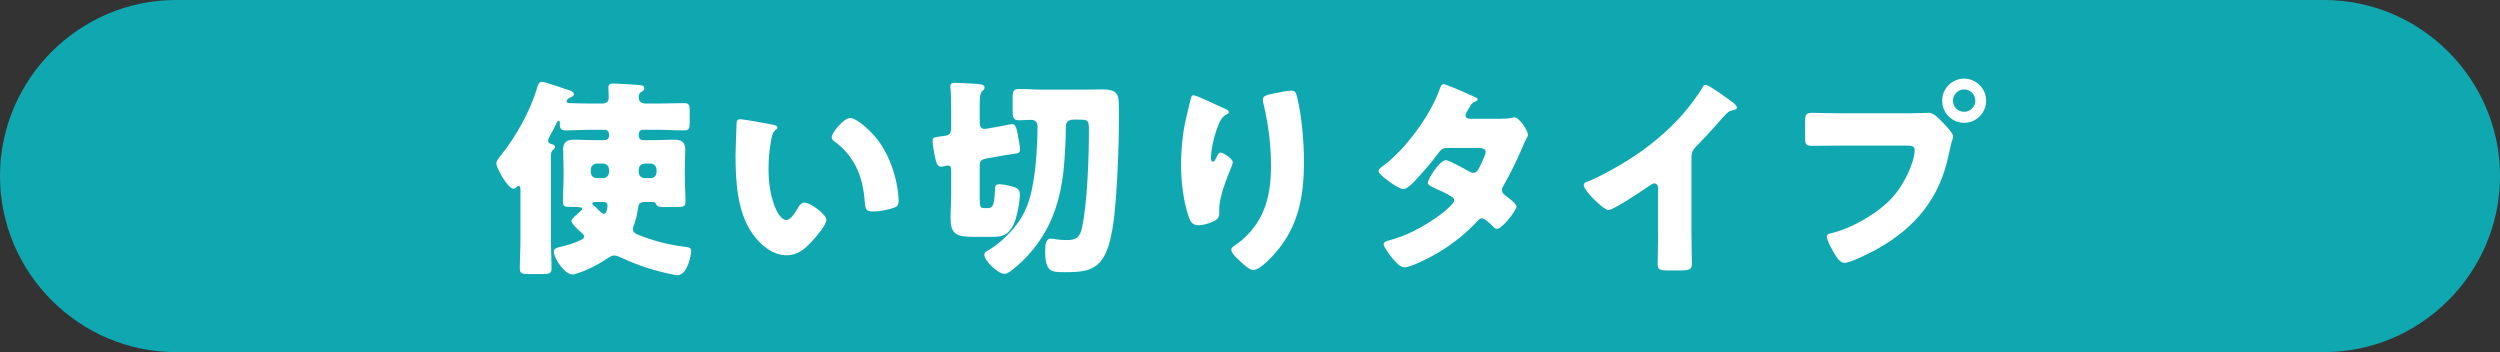 <?xml version="1.0" encoding="utf-8"?>
<!-- Generator: Adobe Illustrator 28.1.0, SVG Export Plug-In . SVG Version: 6.00 Build 0)  -->
<!DOCTYPE svg PUBLIC "-//W3C//DTD SVG 1.1//EN" "http://www.w3.org/Graphics/SVG/1.1/DTD/svg11.dtd">
<svg version="1.1" id="レイヤー_1" xmlns="http://www.w3.org/2000/svg" xmlns:xlink="http://www.w3.org/1999/xlink" x="0px"
	 y="0px" viewBox="0 0 284 40" style="enable-background:new 0 0 284 40;" xml:space="preserve">
<rect x="0" y="0" width="284" height="40" fill="#333333" stroke="none"/>
<g>
	<g>
		<path style="fill:#10A8B0;" d="M284,20c0,11-9,20-20,20H20C9,40,0,31,0,20l0,0C0,9,9,0,20,0h244C275,0,284,9,284,20L284,20z"/>
	</g>
	<g>
		<path style="fill:#FFFFFF;" d="M64.021,19.134c0-0.72-0.048-1.417-0.048-2.112c0-0.936,0.456-1.152,1.296-1.152
			c0.721,0,1.44,0.048,2.137,0.048h1.296c0.264,0,0.48-0.216,0.48-0.456v-0.24c0-0.264-0.217-0.48-0.48-0.48h-1.536
			c-0.984,0-1.944,0.072-2.929,0.072c-0.6,0-0.647-0.312-0.647-0.84v-0.048c0-0.096-0.024-0.216-0.145-0.216
			c-0.119,0-0.191,0.216-0.239,0.312c-0.265,0.504-0.505,1.008-0.769,1.488c-0.072,0.144-0.168,0.312-0.168,0.504
			c0,0.24,0.192,0.312,0.408,0.36c0.168,0.048,0.384,0.096,0.384,0.312c0,0.144-0.096,0.192-0.24,0.336
			c-0.216,0.192-0.239,0.48-0.239,0.768c0,0.6,0,1.224,0,1.824v7.537c0,1.104,0.071,2.208,0.071,3.336c0,0.6-0.264,0.648-1.08,0.648
			h-1.464c-0.792,0-1.056-0.048-1.056-0.648c0-1.128,0.071-2.232,0.071-3.336v-5.568c0-0.216,0-0.456-0.216-0.456
			c-0.096,0-0.144,0.048-0.216,0.12c-0.096,0.096-0.216,0.192-0.384,0.192c-0.576,0-1.921-2.304-1.921-2.88
			c0-0.336,0.385-0.744,0.576-0.984c1.633-2.041,3.312-5.041,4.032-7.537c0.097-0.312,0.192-0.744,0.601-0.744
			c0.24,0,2.424,0.744,2.856,0.888c0.264,0.072,0.744,0.216,0.744,0.552c0,0.168-0.217,0.24-0.336,0.312
			c-0.217,0.096-0.48,0.216-0.48,0.48c0,0.192,0.216,0.192,0.432,0.192c0.792,0.024,1.561,0.048,2.353,0.048h1.2
			c0.432,0,0.792-0.168,0.792-0.672c0-0.36-0.048-0.816-0.048-1.128c0-0.384,0.216-0.48,0.552-0.48c0.312,0,2.856,0.144,3.12,0.192
			c0.192,0.024,0.408,0.096,0.408,0.36c0,0.192-0.12,0.264-0.264,0.36c-0.312,0.168-0.36,0.336-0.36,0.672
			c0,0.504,0.336,0.696,0.816,0.696h1.392c0.984,0,1.944-0.048,2.929-0.048c0.6,0,0.647,0.24,0.647,0.912v1.248
			c0,0.696-0.048,0.937-0.672,0.937c-0.96,0-1.944-0.072-2.904-0.072h-1.752c-0.264,0-0.456,0.216-0.456,0.48v0.24
			c0,0.24,0.192,0.456,0.456,0.456h1.393c0.695,0,1.392-0.048,2.088-0.048c0.792,0,1.344,0.144,1.344,1.128
			c0,0.72-0.048,1.416-0.048,2.136v0.888c0,0.96,0.072,1.92,0.072,2.904c0,0.552-0.216,0.6-1.272,0.6h-0.815
			c-0.793,0-1.08,0-1.225-0.288c-0.096-0.192-0.144-0.288-0.36-0.288h-0.912c-0.743,0-0.743,0.264-0.84,0.912
			c-0.096,0.624-0.24,1.176-0.456,1.752c-0.048,0.12-0.096,0.312-0.096,0.456c0,0.312,0.336,0.504,0.6,0.6
			c1.681,0.672,3.312,1.104,5.137,1.344c0.576,0.072,0.888,0.072,0.888,0.504c0,0.48-0.432,2.736-1.56,2.736
			c-0.192,0-0.601-0.072-0.769-0.12c-1.872-0.384-3.864-1.032-5.568-1.848c-0.264-0.12-0.552-0.264-0.864-0.264
			c-0.312,0-0.624,0.24-0.912,0.432c-0.983,0.648-2.04,1.2-3.168,1.56c-0.168,0.048-0.456,0.168-0.624,0.168
			c-0.912,0-2.136-1.824-2.136-2.592c0-0.408,0.456-0.48,0.768-0.552c0.816-0.192,1.633-0.432,2.376-0.816
			c0.168-0.096,0.288-0.168,0.288-0.36c0-0.216-0.264-0.408-0.432-0.552c-0.24-0.192-1.008-0.936-1.008-1.2
			c0-0.264,0.768-0.888,0.96-1.056c0.072-0.072,0.264-0.216,0.264-0.336c0-0.144-0.168-0.216-1.008-0.216h-0.528
			c-0.456,0-0.647-0.096-0.647-0.576c0-0.96,0.071-1.944,0.071-2.904V19.134z M67.789,18.582c-0.36,0-0.672,0.312-0.672,0.672v0.312
			c0,0.384,0.312,0.672,0.672,0.672h0.72c0.36,0,0.673-0.288,0.673-0.672v-0.312c0-0.36-0.288-0.672-0.673-0.672H67.789z
			 M67.597,22.95c-0.119,0-0.312,0-0.312,0.168c0,0.096,0.072,0.168,0.144,0.216c0.145,0.12,0.24,0.216,0.385,0.336
			c0.144,0.168,0.576,0.624,0.792,0.624c0.312,0,0.408-0.696,0.408-0.912c0-0.432-0.312-0.432-0.576-0.432H67.597z M73.237,18.582
			c-0.408,0-0.672,0.312-0.672,0.672v0.312c0,0.384,0.312,0.672,0.672,0.672h0.672c0.36,0,0.673-0.288,0.673-0.672v-0.312
			c0-0.36-0.312-0.672-0.673-0.672H73.237z"/>
		<path style="fill:#FFFFFF;" d="M87.808,14.165c0.24,0.048,0.504,0.12,0.504,0.336c0,0.096-0.072,0.168-0.24,0.288
			c-0.312,0.24-0.384,0.696-0.456,1.056c-0.216,1.104-0.312,2.256-0.312,3.36c0,1.512,0.216,3.24,0.864,4.608
			c0.191,0.408,0.624,1.176,1.151,1.176c0.553,0,1.104-0.984,1.32-1.368c0.168-0.288,0.384-0.6,0.744-0.6
			c0.72,0,2.496,1.368,2.496,1.944c0,0.576-1.104,1.848-1.512,2.304c-0.84,0.936-1.681,1.728-3,1.728
			c-1.608,0-2.977-1.176-3.865-2.424c-1.775-2.496-1.943-6-1.943-8.953c0-0.456,0.096-3.36,0.12-3.696
			c0.023-0.264,0.144-0.384,0.407-0.384C84.399,13.541,87.207,14.045,87.808,14.165z M96.593,13.397c0.647,0,2.544,1.488,3.6,3.192
			c0.937,1.512,1.513,3.192,1.776,4.92c0.048,0.384,0.12,0.96,0.12,1.248c0,0.504-0.12,0.72-0.601,0.864
			c-0.695,0.216-1.56,0.408-2.279,0.408c-0.889,0-0.912-0.312-0.984-1.224c-0.216-2.88-1.225-5.161-3.505-6.793
			c-0.144-0.12-0.239-0.216-0.239-0.408C94.48,15.053,95.872,13.397,96.593,13.397z"/>
		<path style="fill:#FFFFFF;" d="M108.054,12.965c0-1.128-0.024-2.544-0.072-2.809c-0.024-0.192-0.024-0.24-0.024-0.336
			c0-0.384,0.265-0.408,0.504-0.408c0.696,0,1.849,0.072,2.545,0.12c0.552,0.048,0.84,0.12,0.84,0.408
			c0,0.192-0.12,0.288-0.288,0.432c-0.24,0.192-0.264,0.936-0.264,1.632v1.8c0,0.384,0.048,0.84,0.527,0.84
			c0.072,0,0.192-0.024,0.265-0.024l1.632-0.288c0.192-0.024,1.128-0.24,1.248-0.24c0.504,0,0.552,0.744,0.744,1.728
			c0.048,0.264,0.168,0.888,0.168,1.128c0,0.432-0.168,0.456-0.84,0.552c-0.216,0.024-0.48,0.072-0.816,0.12l-2.16,0.384
			c-0.744,0.144-0.768,0.336-0.768,1.128v3.312c0,1.104,0.048,1.2,0.624,1.2h0.168c0.6,0,0.84-0.024,0.936-1.92
			c0.024-0.625,0.024-0.792,0.504-0.792c0.408,0,1.057,0.144,1.44,0.24c0.528,0.144,0.889,0.336,0.889,0.888
			c0,0.936-0.337,2.736-0.769,3.552c-0.576,1.056-1.152,1.296-2.328,1.296h-1.944c-2.088,0-2.832-0.192-2.832-2.16
			c0-0.864,0.072-1.728,0.072-2.592v-2.736c0-0.264,0-0.625-0.36-0.625c-0.12,0-0.336,0.072-0.456,0.096
			c-0.072,0.024-0.24,0.048-0.336,0.048c-0.456,0-0.552-0.528-0.696-1.152c-0.12-0.552-0.264-1.392-0.264-1.8
			c0-0.384,0.12-0.384,1.32-0.552c0.647-0.072,0.792-0.24,0.792-1.104V12.965z M123.103,10.181c0.72,0,1.44-0.024,2.16-0.024
			c1.32,0,1.801,0.36,1.824,1.44c0.024,0.552,0.024,1.248,0.024,1.872c0,2.904-0.145,6.384-0.336,8.953
			c-0.168,2.016-0.408,5.376-1.561,7.033c-0.984,1.416-2.521,1.464-4.345,1.464c-1.439,0-2.136-0.048-2.136-2.352
			c0-0.648,0.023-1.464,0.648-1.464c0.168,0,0.527,0.072,0.695,0.096c0.312,0.048,0.769,0.072,1.104,0.072
			c1.08,0,1.488-0.288,1.729-1.368c0.624-2.88,0.792-8.041,0.792-11.065c0-1.2-0.072-1.248-1.152-1.248h-0.601
			c-0.552,0-0.863,0.24-0.863,0.816c0,0.96-0.049,2.136-0.12,3.096c-0.145,2.832-0.576,5.448-1.801,8.017
			c-0.983,1.992-2.448,3.816-4.224,5.185c-0.217,0.168-0.553,0.408-0.841,0.408c-0.72,0-2.28-1.488-2.28-2.185
			c0-0.264,0.24-0.36,0.505-0.528c0.743-0.432,1.56-1.104,2.16-1.728c1.704-1.729,2.448-3.384,2.855-5.761
			c0.36-1.896,0.528-4.68,0.528-6.625c0-0.408-0.312-0.672-0.72-0.672c-0.456,0-0.912,0.048-1.368,0.048
			c-0.672,0-0.744-0.312-0.744-1.128v-1.32c0-0.864,0.072-1.104,0.792-1.104c0.84,0,1.68,0.072,2.521,0.072H123.103z"/>
		<path style="fill:#FFFFFF;" d="M139.129,12.341c0.336,0.144,0.456,0.24,0.456,0.408c0,0.144-0.071,0.168-0.191,0.216
			c-0.601,0.264-0.841,0.864-1.057,1.416c-0.384,0.984-0.768,2.52-0.768,3.576c0,0.144,0,0.408,0.216,0.408
			c0.144,0,0.24-0.12,0.384-0.456c0.12-0.264,0.264-0.576,0.528-0.576c0.24,0,1.344,0.696,1.344,1.08
			c0,0.12-0.048,0.288-0.096,0.408c-0.552,1.344-1.44,3.528-1.44,4.896v0.6c0,0.552-0.504,0.792-0.96,0.96
			c-0.432,0.168-0.96,0.312-1.416,0.312c-0.744,0-0.96-0.552-1.152-1.128c-0.552-1.68-0.815-3.96-0.815-5.736
			c0-1.584,0.191-3.72,0.575-5.28c0.145-0.624,0.312-1.272,0.456-1.92c0.097-0.408,0.145-0.696,0.36-0.696
			C136.009,10.829,138.169,11.933,139.129,12.341z M144.842,10.589c0.528-0.096,1.296-0.288,1.824-0.288
			c0.456,0,0.552,0.168,0.696,0.768c0.527,2.136,0.768,5.088,0.768,7.321c0,4.128-0.696,7.681-3.648,10.777
			c-0.456,0.48-1.464,1.512-2.136,1.512c-0.385,0-1.08-0.648-1.368-0.912c-0.601-0.552-1.104-1.008-1.104-1.416
			c0-0.144,0.096-0.264,0.408-0.48c1.32-0.864,2.424-2.161,3.097-3.577c0.815-1.752,1.008-3.6,1.008-5.497
			c0-2.4-0.312-4.8-0.889-7.152c-0.023-0.12-0.023-0.24-0.023-0.36C143.474,10.901,143.785,10.805,144.842,10.589z"/>
		<path style="fill:#FFFFFF;" d="M170.479,13.493c0.456,0,0.864-0.024,1.345-0.12c0.071-0.024,0.144-0.048,0.216-0.048
			c0.528,0,1.536,1.488,1.536,1.992c0,0.12-0.024,0.192-0.096,0.288c-0.217,0.36-0.385,0.768-0.553,1.176
			c-0.624,1.44-1.296,2.856-2.088,4.225c-0.12,0.192-0.216,0.36-0.216,0.576c0,0.312,0.191,0.48,0.408,0.648
			c0.264,0.192,1.248,0.912,1.248,1.224c0,0.432-1.633,2.544-2.232,2.544c-0.168,0-0.264-0.096-0.384-0.216
			c-0.24-0.24-0.984-0.984-1.297-0.984c-0.216,0-0.384,0.144-0.504,0.288c-1.271,1.368-2.736,2.568-4.344,3.528
			c-0.721,0.456-3.169,1.752-3.961,1.752c-0.552,0-1.128-0.72-1.439-1.104c-0.24-0.312-0.937-1.2-0.937-1.512
			c0-0.264,0.288-0.36,0.84-0.504c0.12-0.048,0.24-0.072,0.384-0.12c3.072-0.888,6.793-3.696,6.793-4.369
			c0-0.216-0.144-0.336-0.312-0.432c-0.48-0.312-1.417-0.744-1.969-0.984c-0.216-0.096-0.72-0.312-0.72-0.576
			c0-0.384,1.32-2.568,2.064-2.568c0.336,0,2.208,1.032,2.616,1.272c0.144,0.072,0.312,0.168,0.479,0.168
			c0.408,0,0.601-0.384,0.816-0.84c0.144-0.288,0.6-1.248,0.6-1.536c0-0.408-0.527-0.456-0.84-0.456h-3.265
			c-0.672,0-0.863,0.048-1.2,0.504c-0.792,1.08-1.896,2.352-2.832,3.336c-0.288,0.288-0.815,0.84-1.224,0.84
			c-0.288,0-1.057-0.456-1.704-0.936c-0.601-0.432-1.104-0.912-1.104-1.104c0-0.24,0.288-0.432,0.456-0.552
			c2.544-1.848,5.425-5.76,6.48-8.737c0.072-0.216,0.192-0.6,0.456-0.6c0.192,0,1.752,0.648,2.784,1.128
			c0.433,0.168,0.769,0.336,0.912,0.408c0.097,0.048,0.168,0.096,0.168,0.168c0,0.12-0.048,0.168-0.264,0.264
			c-0.384,0.144-0.48,0.336-0.72,0.768c-0.145,0.216-0.385,0.576-0.385,0.816c0,0.288,0.217,0.36,0.456,0.384H170.479z"/>
		<path style="fill:#FFFFFF;" d="M192.153,26.67c0,0.648,0.023,1.296,0.023,1.944c0,0.432,0.024,0.888,0.024,1.344
			c0,0.744-0.408,0.768-1.608,0.768h-0.984c-1.128,0-1.296-0.144-1.296-0.696c0-1.08,0.048-2.16,0.048-3.24v-5.353
			c0-0.36-0.12-0.6-0.432-0.6c-0.216,0-0.528,0.24-0.696,0.36c-0.648,0.456-3.96,2.664-4.513,2.664
			c-0.552,0-2.808-2.208-2.808-2.832c0-0.264,0.288-0.36,0.504-0.432c1.271-0.48,3.504-1.752,4.681-2.496
			c2.184-1.392,4.416-3.216,6.12-5.185c0.696-0.792,1.656-2.088,2.208-3c0.048-0.12,0.145-0.288,0.312-0.288
			c0.359,0,2.376,1.464,3.096,1.992c0.288,0.216,0.48,0.456,0.48,0.6c0,0.168-0.168,0.216-0.312,0.264
			c-0.336,0.072-0.6,0.144-0.864,0.408c-0.575,0.576-1.632,1.896-3.432,3.72c-0.384,0.408-0.552,0.696-0.552,1.224V26.67z"/>
		<path style="fill:#FFFFFF;" d="M216.863,12.869c0.744,0,1.8-0.048,2.28-0.048c0.527,0,1.128,0.648,1.487,1.032l0.192,0.192
			c0.384,0.408,1.056,1.104,1.056,1.464c0,0.144-0.168,0.6-0.216,0.792c-0.096,0.408-0.168,0.744-0.264,1.152
			c-1.032,5.088-3.792,8.4-8.257,10.897c-0.72,0.384-2.904,1.512-3.624,1.512c-0.528,0-0.96-0.769-1.2-1.176
			c-0.216-0.36-0.792-1.392-0.792-1.8c0-0.264,0.24-0.336,0.456-0.384c2.328-0.528,5.328-2.256,6.937-4.008
			c1.488-1.608,2.592-4.177,2.592-5.473c0-0.432-0.432-0.48-0.815-0.48h-7.633c-1.032,0-2.04,0.024-3.072,0.024
			c-0.816,0-0.937-0.096-0.937-1.032v-1.56c0-1.008,0.12-1.152,0.816-1.152c1.08,0,2.184,0.048,3.265,0.048H216.863z
			 M225.624,11.429c0,1.392-1.104,2.52-2.496,2.52c-1.393,0-2.497-1.128-2.497-2.52c0-1.368,1.104-2.497,2.497-2.497
			C224.496,8.933,225.624,10.061,225.624,11.429z M221.855,11.429c0,0.72,0.552,1.272,1.272,1.272c0.695,0,1.271-0.552,1.271-1.272
			c0-0.696-0.576-1.272-1.271-1.272C222.432,10.157,221.855,10.733,221.855,11.429z"/>
	</g>
</g>
<g>
</g>
<g>
</g>
<g>
</g>
<g>
</g>
<g>
</g>
<g>
</g>
<g>
</g>
<g>
</g>
<g>
</g>
<g>
</g>
<g>
</g>
<g>
</g>
<g>
</g>
<g>
</g>
<g>
</g>
</svg>
